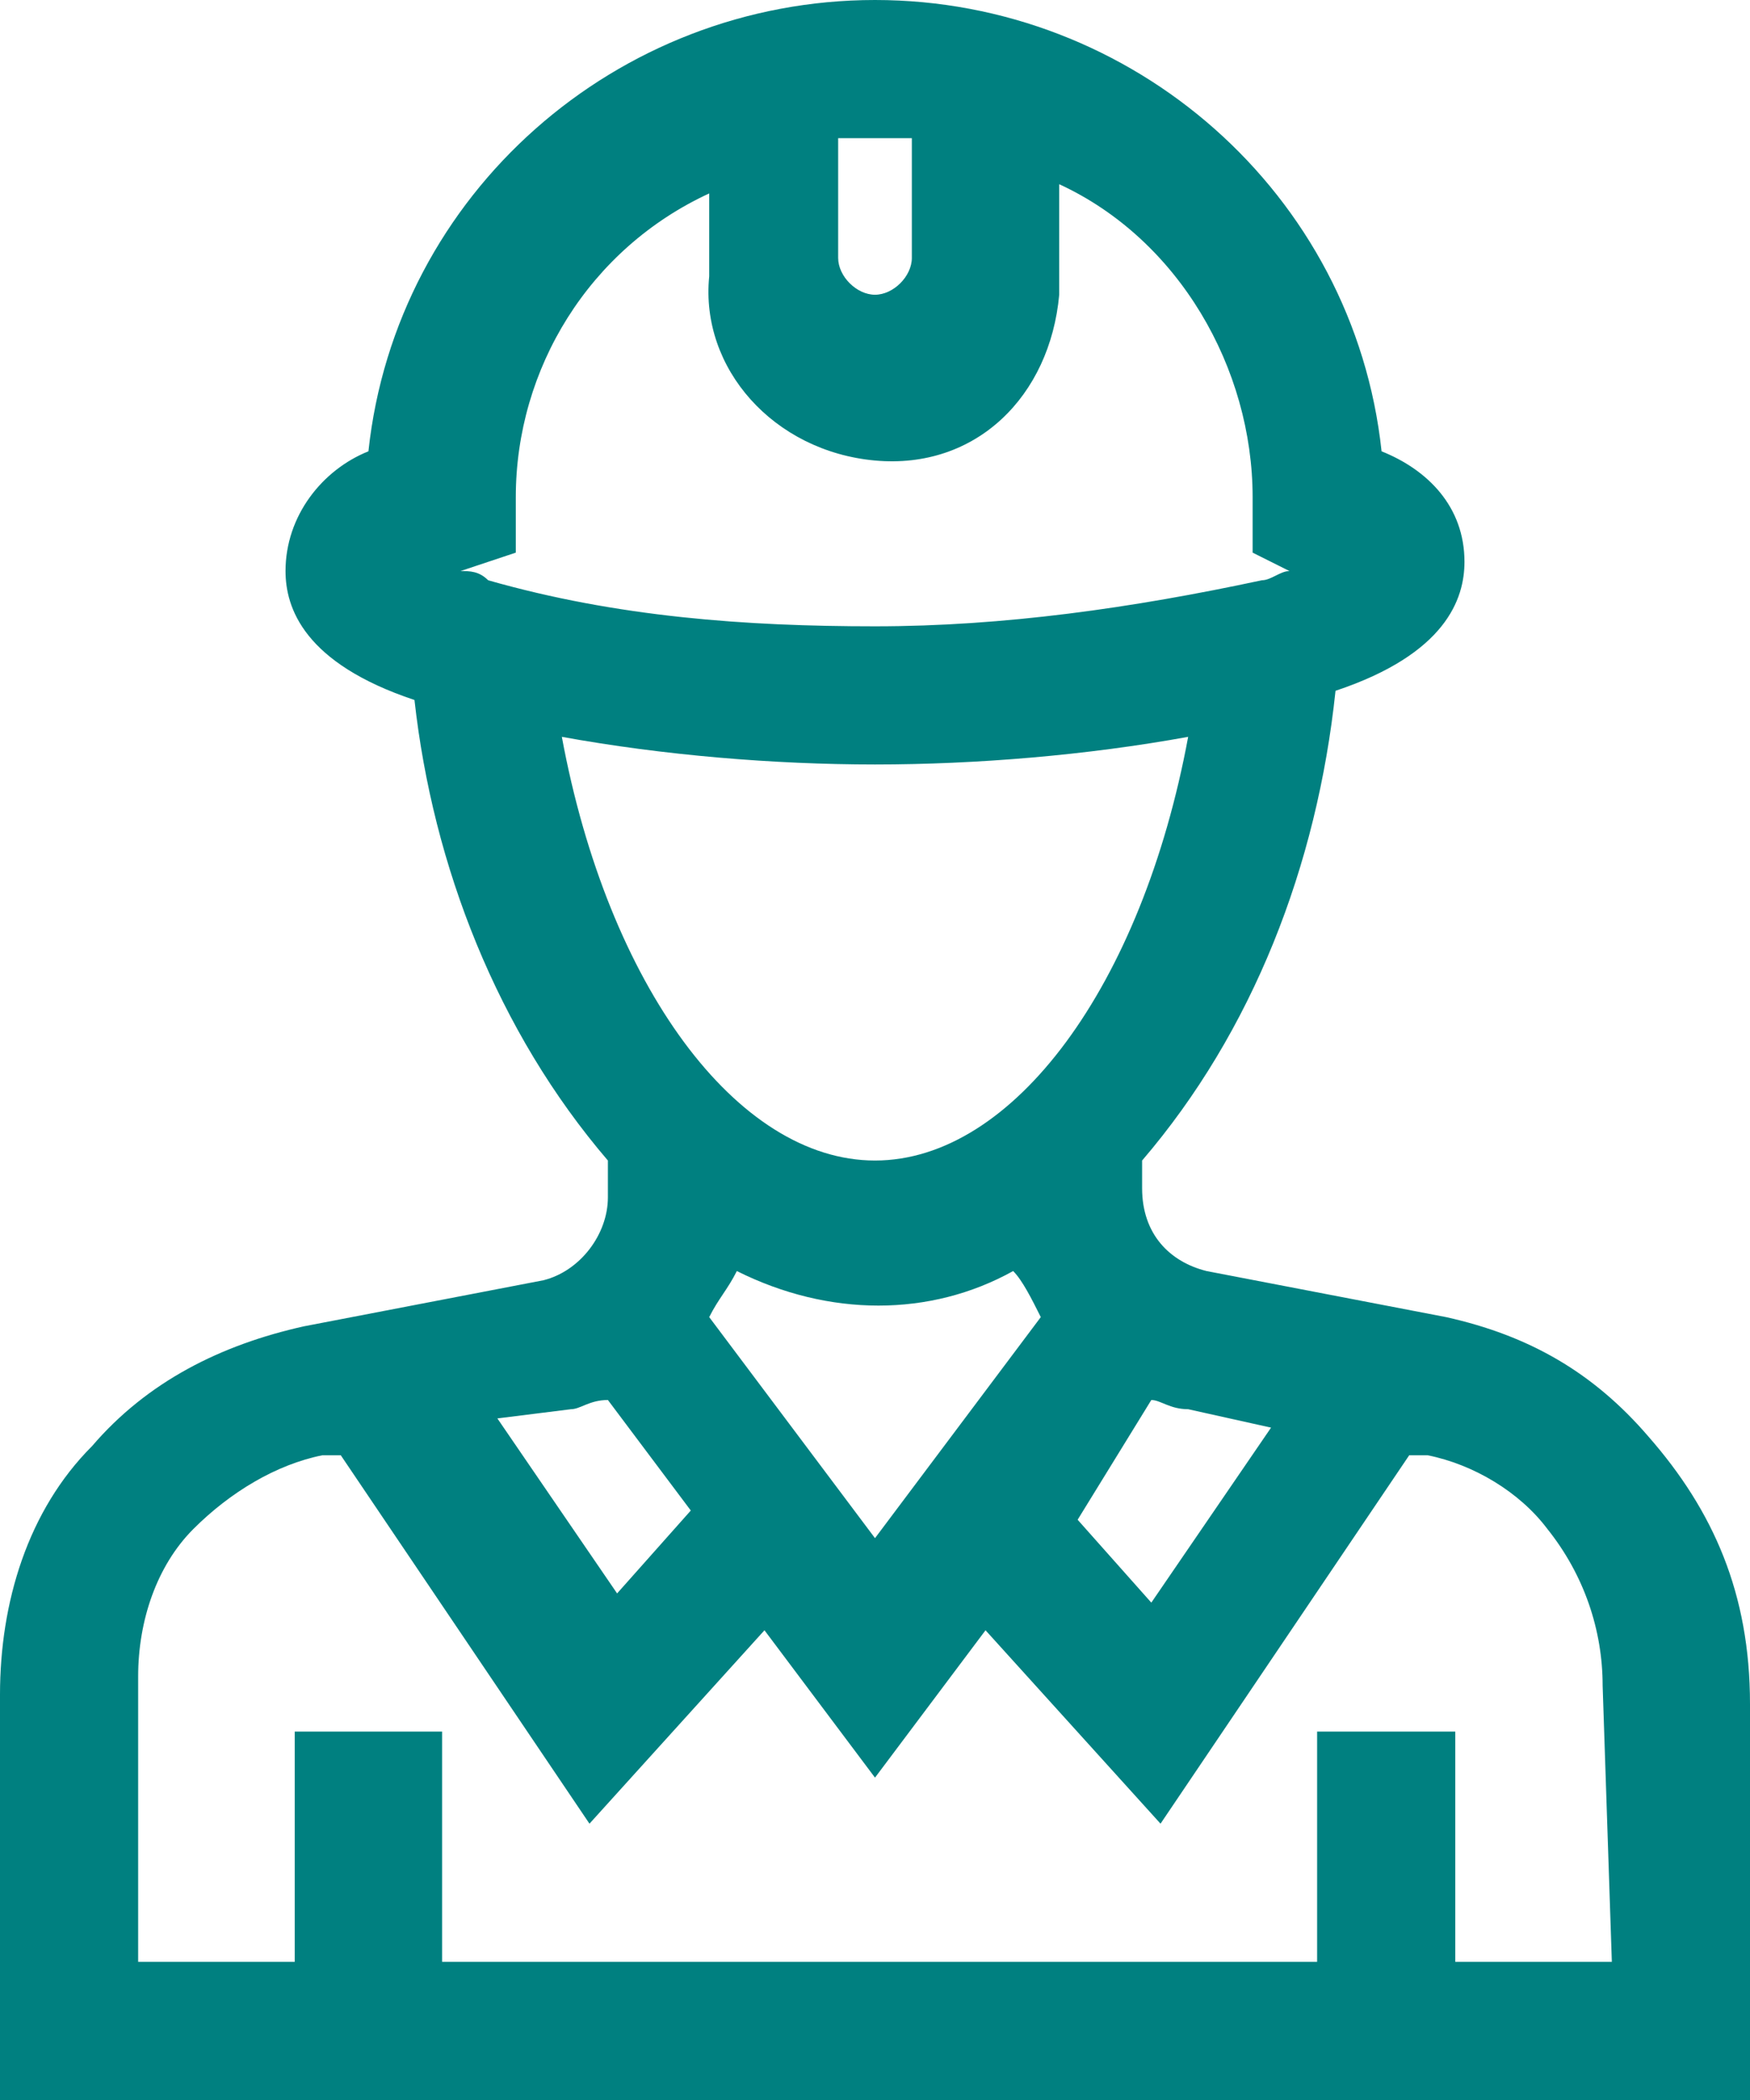 <?xml version="1.0" encoding="utf-8"?>
<!-- Generator: Adobe Illustrator 26.2.1, SVG Export Plug-In . SVG Version: 6.00 Build 0)  -->
<svg version="1.1" id="Layer_1" xmlns="http://www.w3.org/2000/svg" xmlns:xlink="http://www.w3.org/1999/xlink" x="0px" y="0px" viewBox="0 0 19 22.8" style="enable-background:new 0 0 19 22.8;" xml:space="preserve">
  <style type="text/css">
	.st0{fill:#008080;}
</style>
  <path id="Path_10716" class="st0" d="M17.9,15.6c-0.6-0.7-1.3-1.1-2.2-1.3l-2.6-0.5c-0.4-0.1-0.7-0.4-0.7-0.9l0-0.3
	c1.2-1.4,1.9-3.2,2.1-5.1c1.2-0.4,1.4-1,1.4-1.4c0-0.6-0.4-1-0.9-1.2C14.7,2.1,12.3,0,9.5,0C6.7,0,4.3,2.1,4,4.9
	C3.5,5.1,3.1,5.6,3.1,6.2c0,0.4,0.2,1,1.4,1.4c0.2,1.8,0.9,3.6,2.1,5V13c0,0.4-0.3,0.8-0.7,0.9l-2.6,0.5c-0.9,0.2-1.7,0.6-2.3,1.3
	c-0.7,0.7-1,1.7-1,2.7v4.6h19v-4.5C19,17.3,18.6,16.4,17.9,15.6 M12.5,15.2c0.1,0,0.2,0.1,0.4,0.1l0.9,0.2l-1.3,1.9l-0.8-0.9
	L12.5,15.2z M9.1,1.5c0.1,0,0.3,0,0.4,0s0.3,0,0.4,0v1.3c0,0.2-0.2,0.4-0.4,0.4c0,0,0,0,0,0c-0.2,0-0.4-0.2-0.4-0.4V1.5z M5,6.2
	L5.6,6l0-0.6c0-1.4,0.8-2.7,2.1-3.3v0.9c-0.1,1,0.7,1.9,1.8,2s1.9-0.7,2-1.8c0-0.1,0-0.2,0-0.2V2c1.3,0.6,2.1,2,2.1,3.4l0,0.6
	L14,6.2c-0.1,0-0.2,0.1-0.3,0.1c-1.4,0.3-2.8,0.5-4.2,0.5c-1.4,0-2.8-0.1-4.2-0.5C5.2,6.2,5.1,6.2,5,6.2 M6.1,8
	c1.1,0.2,2.3,0.3,3.4,0.3c1.1,0,2.3-0.1,3.4-0.3c-0.5,2.7-1.9,4.6-3.4,4.6S6.6,10.7,6.1,8 M11.3,14.3l-1.8,2.4l-1.8-2.4
	c0.1-0.2,0.2-0.3,0.3-0.5c1,0.5,2.1,0.5,3,0C11.1,13.9,11.2,14.1,11.3,14.3 M6.2,15.3c0.1,0,0.2-0.1,0.4-0.1l0.9,1.2l-0.8,0.9
	l-1.3-1.9L6.2,15.3z M17.5,21.3h-1.7v-2.5h-1.5v2.5H4.8v-2.5H3.2v2.5H1.5v-3.1c0-0.6,0.2-1.2,0.6-1.6c0.4-0.4,0.9-0.7,1.4-0.8l0.2,0
	l2.7,4l1.9-2.1l1.2,1.6l1.2-1.6l1.9,2.1l2.7-4l0.2,0c0.5,0.1,1,0.4,1.3,0.8c0.4,0.5,0.6,1.1,0.6,1.7L17.5,21.3z" />
</svg>